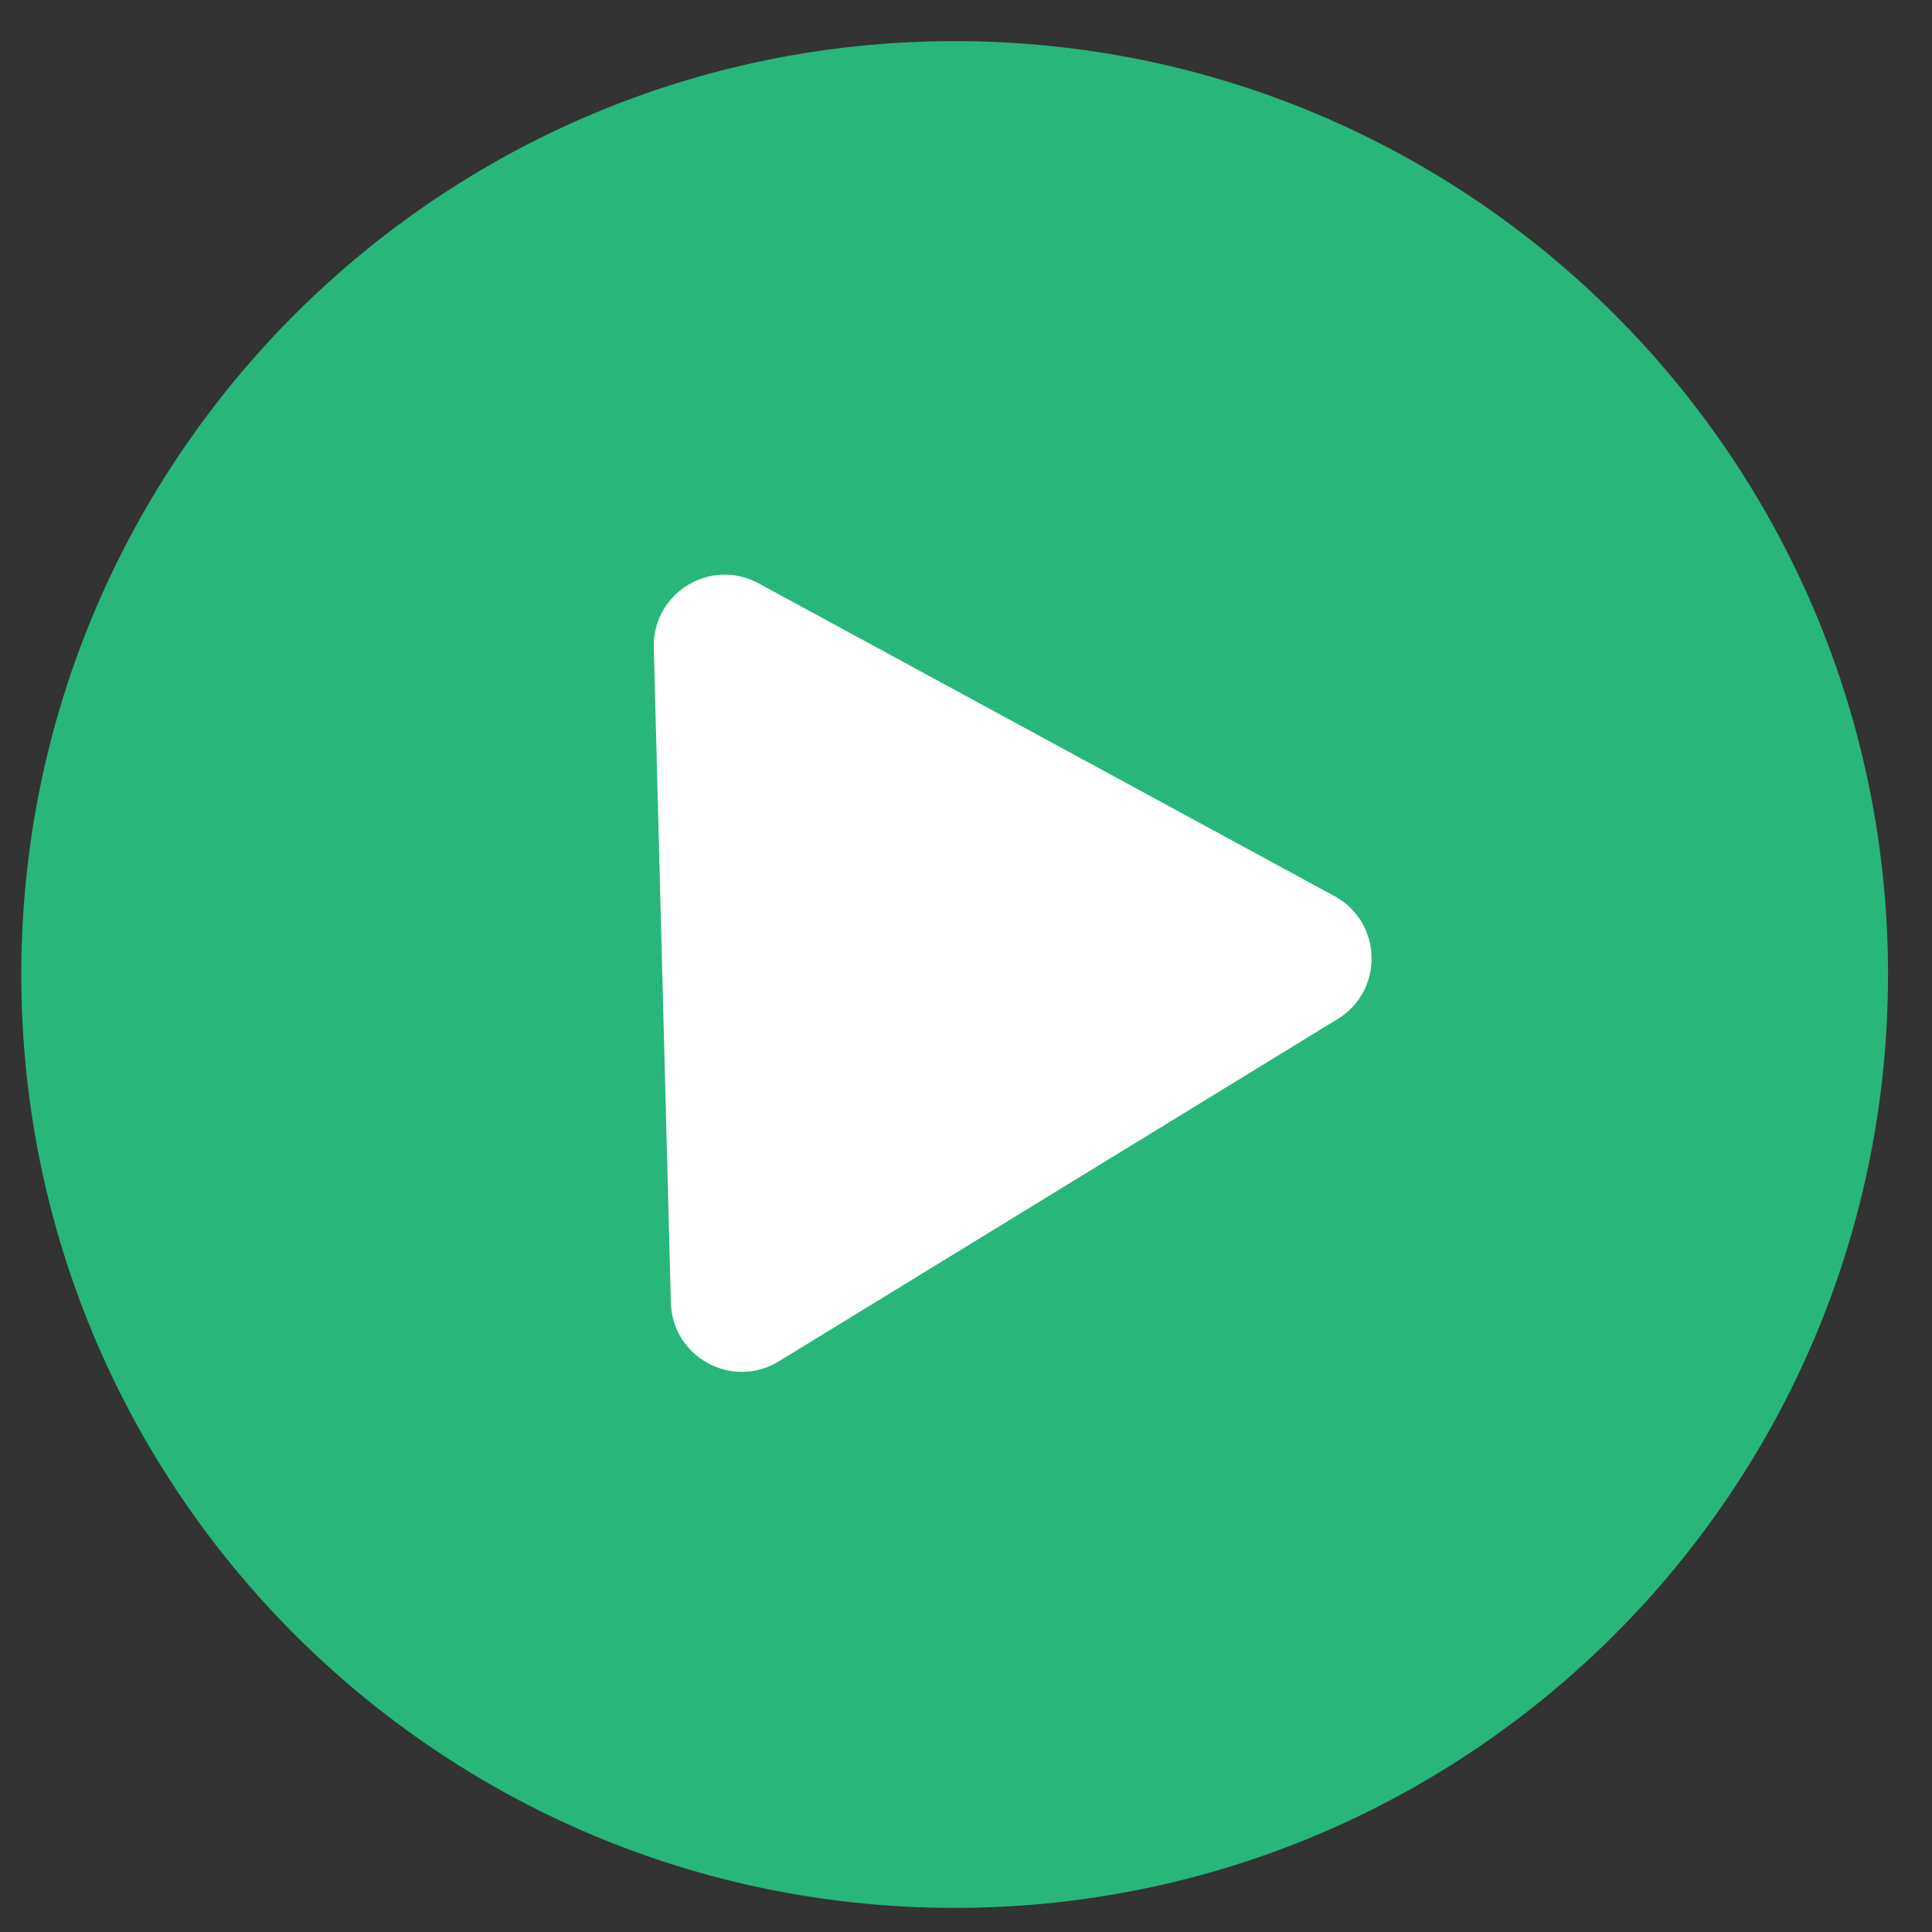 <svg width="59" height="59" viewBox="0 0 59 59" fill="none" xmlns="http://www.w3.org/2000/svg">
<rect x="0" y="0" width="59" height="59" fill="#333333" stroke="none"/>
<g clip-path="url(#clip0_299_483)">
<g clip-path="url(#clip1_299_483)">
<path d="M29.154 58.264C44.896 58.264 57.657 45.502 57.657 29.76C57.657 14.018 44.896 1.256 29.154 1.256C13.411 1.256 0.65 14.018 0.65 29.76C0.65 45.502 13.411 58.264 29.154 58.264Z" fill="#28B67B"/>
<path d="M19.966 19.774C19.923 18.107 21.701 17.018 23.166 17.814L40.753 27.366C42.219 28.162 42.273 30.247 40.851 31.118L23.785 41.573C22.363 42.444 20.531 41.449 20.487 39.781L19.966 19.774Z" fill="white"/>
</g>
</g>
<defs>
<clipPath id="clip0_299_483">
<rect width="58" height="58" fill="white" transform="translate(0.5 0.705)"/>
</clipPath>
<clipPath id="clip1_299_483">
<rect width="58" height="58" fill="white" transform="translate(0.5 0.705)"/>
</clipPath>
</defs>
</svg>
